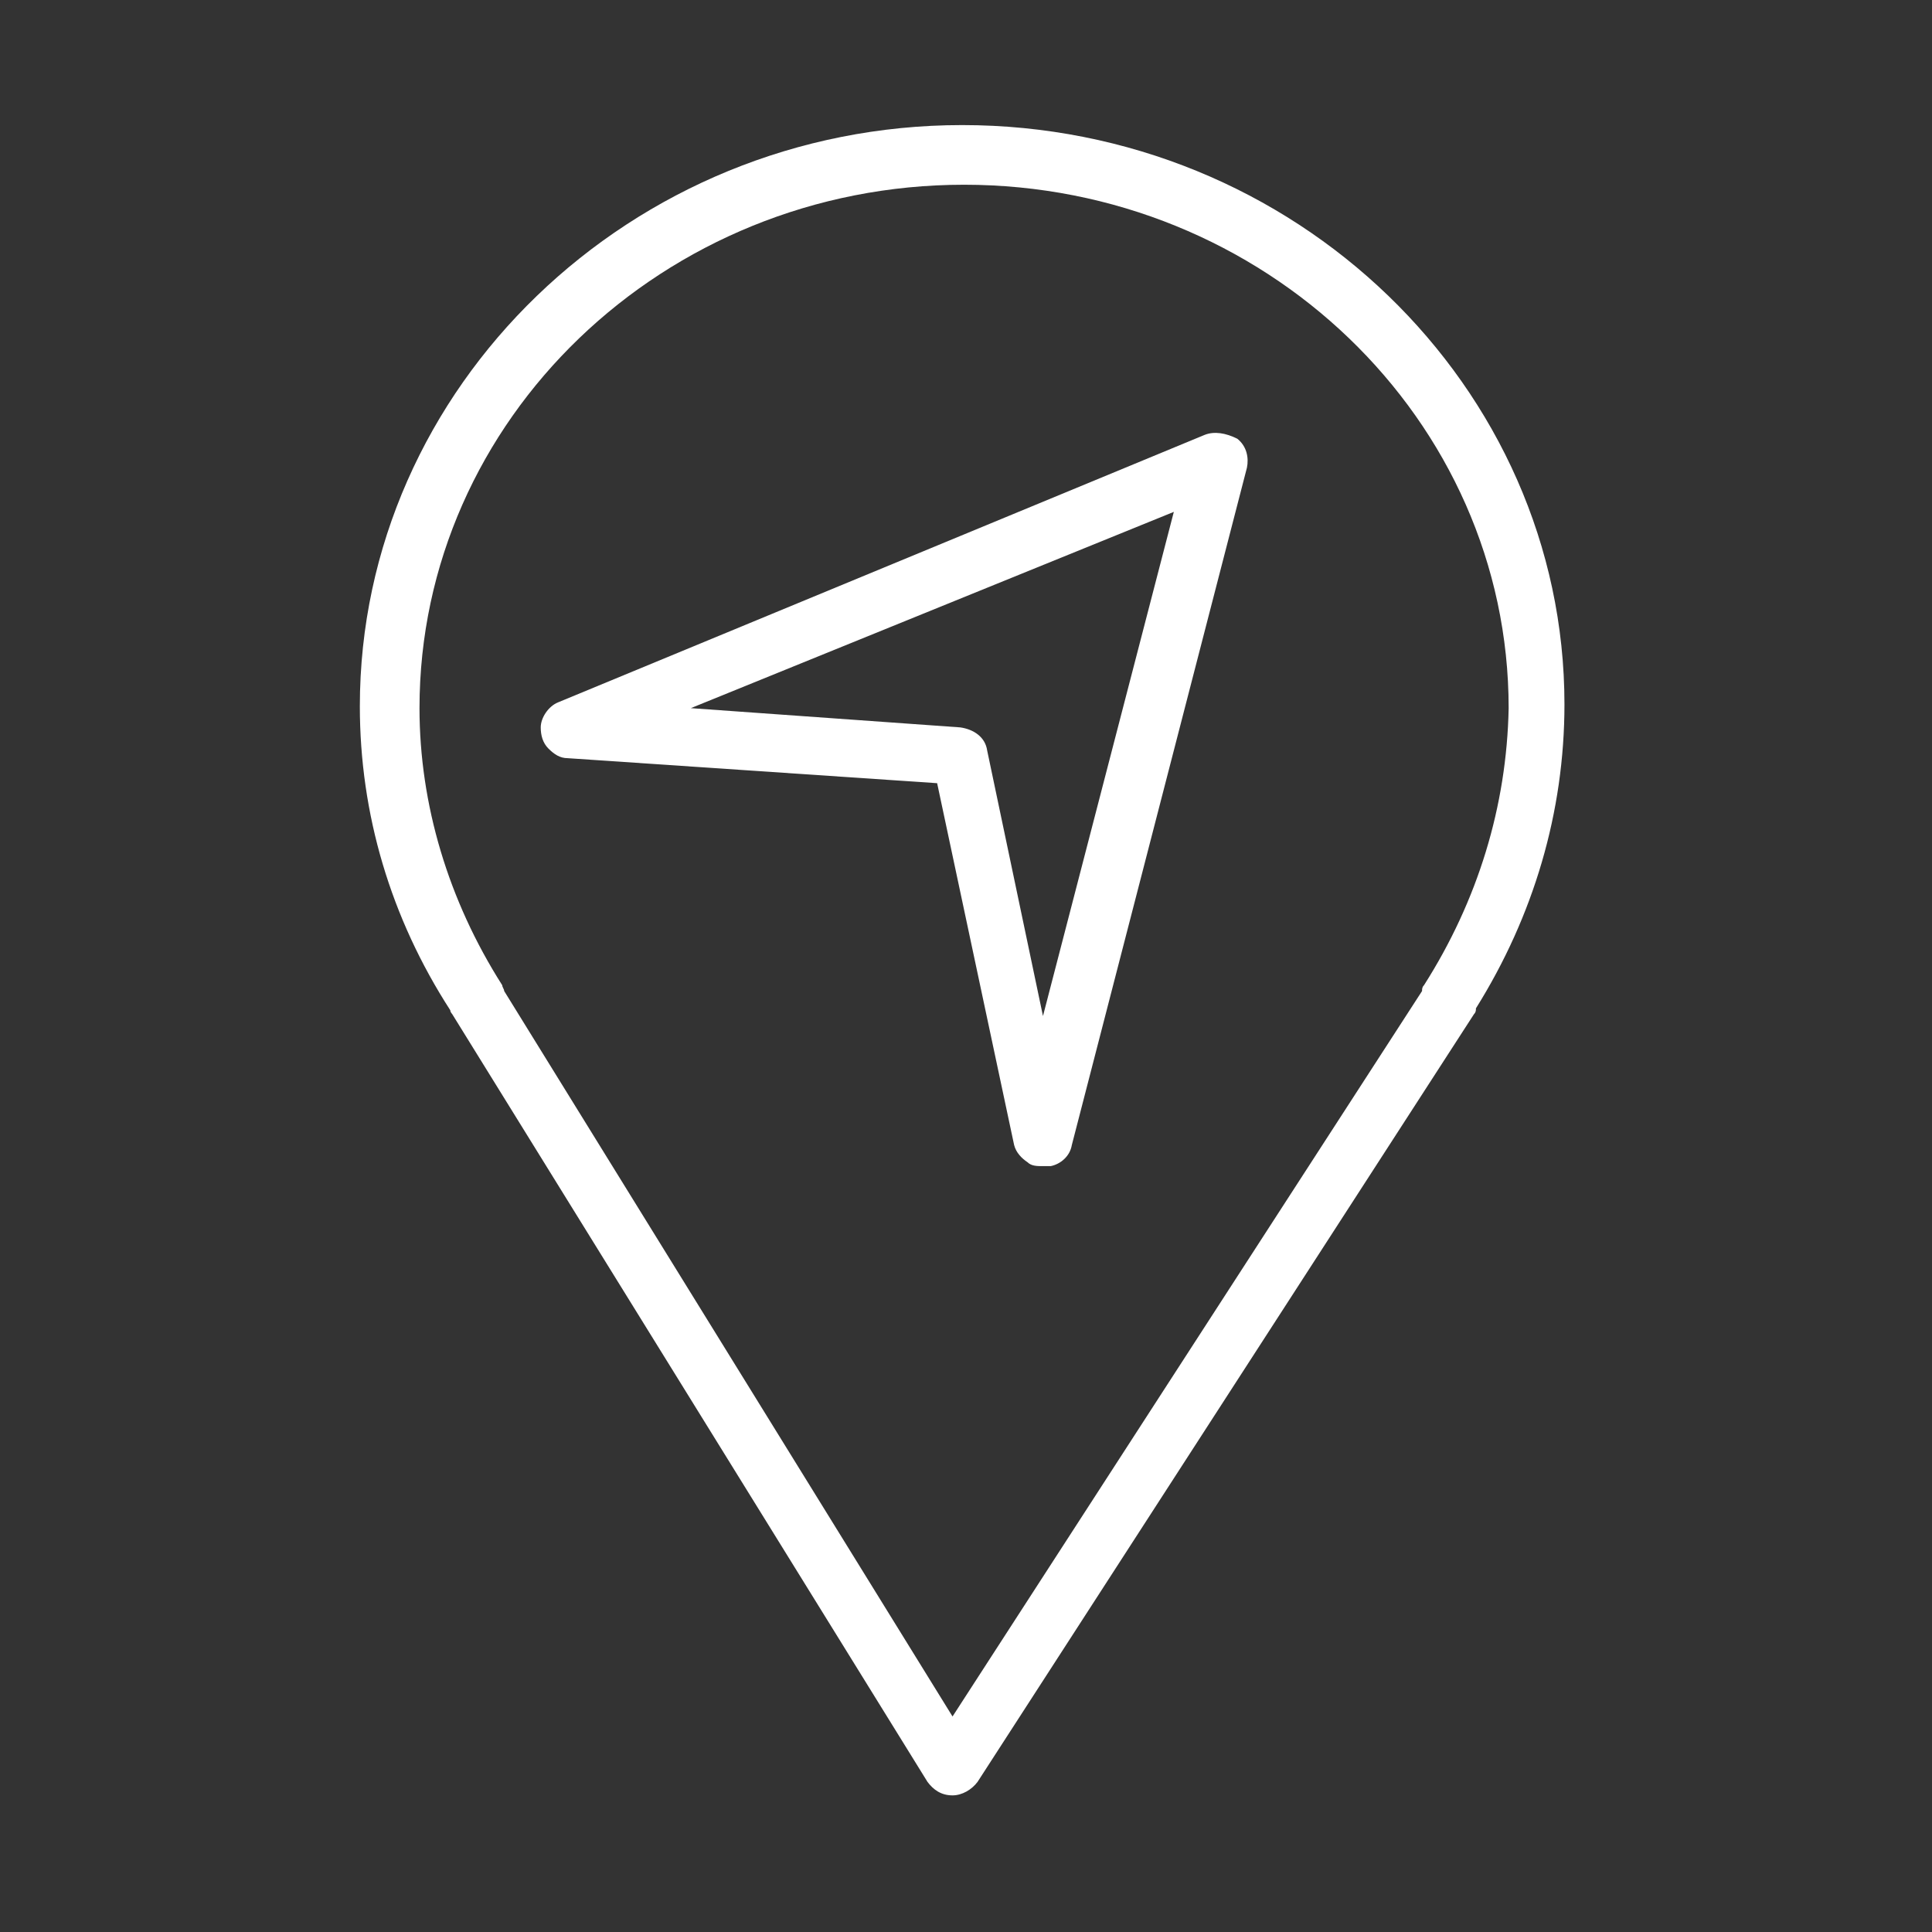 <?xml version="1.0" encoding="UTF-8"?> <!-- Generator: Adobe Illustrator 27.5.0, SVG Export Plug-In . SVG Version: 6.00 Build 0) --> <svg xmlns="http://www.w3.org/2000/svg" xmlns:xlink="http://www.w3.org/1999/xlink" id="Layer_1" x="0px" y="0px" viewBox="0 0 100.4 100.4" style="enable-background:new 0 0 100.4 100.4;" xml:space="preserve"><rect x="0" y="0" width="100.4" height="100.4" fill="#333333" stroke="none"/> <style type="text/css"> .st0{fill:#FFFFFF;} </style> <g> <path class="st0" d="M50,6.5c-17.2,0-31.3,13.6-31.3,30.2c0,5.6,1.6,11,4.7,15.8c0,0.1,0.1,0.2,0.1,0.2l24.7,39.9 c0.3,0.4,0.7,0.7,1.3,0.7c0,0,0,0,0,0c0.5,0,1-0.3,1.3-0.7l25.8-39.9c0.1-0.1,0.1-0.2,0.1-0.3c3-4.8,4.6-10.2,4.6-15.8 C81.3,20.1,67.3,6.5,50,6.5z M74,51.2c-0.1,0.1-0.1,0.2-0.1,0.3L49.5,89.2L26.2,51.5c0-0.1-0.1-0.2-0.1-0.3 c-2.8-4.4-4.3-9.4-4.3-14.4c0-15,12.7-27.2,28.3-27.2c15.6,0,28.3,12.2,28.3,27.2C78.3,41.9,76.8,46.8,74,51.2z"></path> <path class="st0" d="M62.6,22.6L29,36.5c-0.5,0.2-0.9,0.8-0.9,1.3c0,0.4,0.1,0.8,0.4,1.1c0.3,0.3,0.6,0.5,1,0.5l19.2,1.3l4,18.8 c0.1,0.4,0.4,0.7,0.7,0.9c0.2,0.2,0.5,0.2,0.8,0.2c0.1,0,0.2,0,0.4,0c0.5-0.1,1-0.5,1.1-1.1l9.1-35.2c0.1-0.5,0-1.1-0.5-1.5 C63.7,22.5,63.1,22.4,62.6,22.6z M54.2,52.8l-2.9-13.8c-0.1-0.7-0.7-1.1-1.4-1.2l-14-1L61,26.6L54.2,52.8z"></path> </g> </svg> 